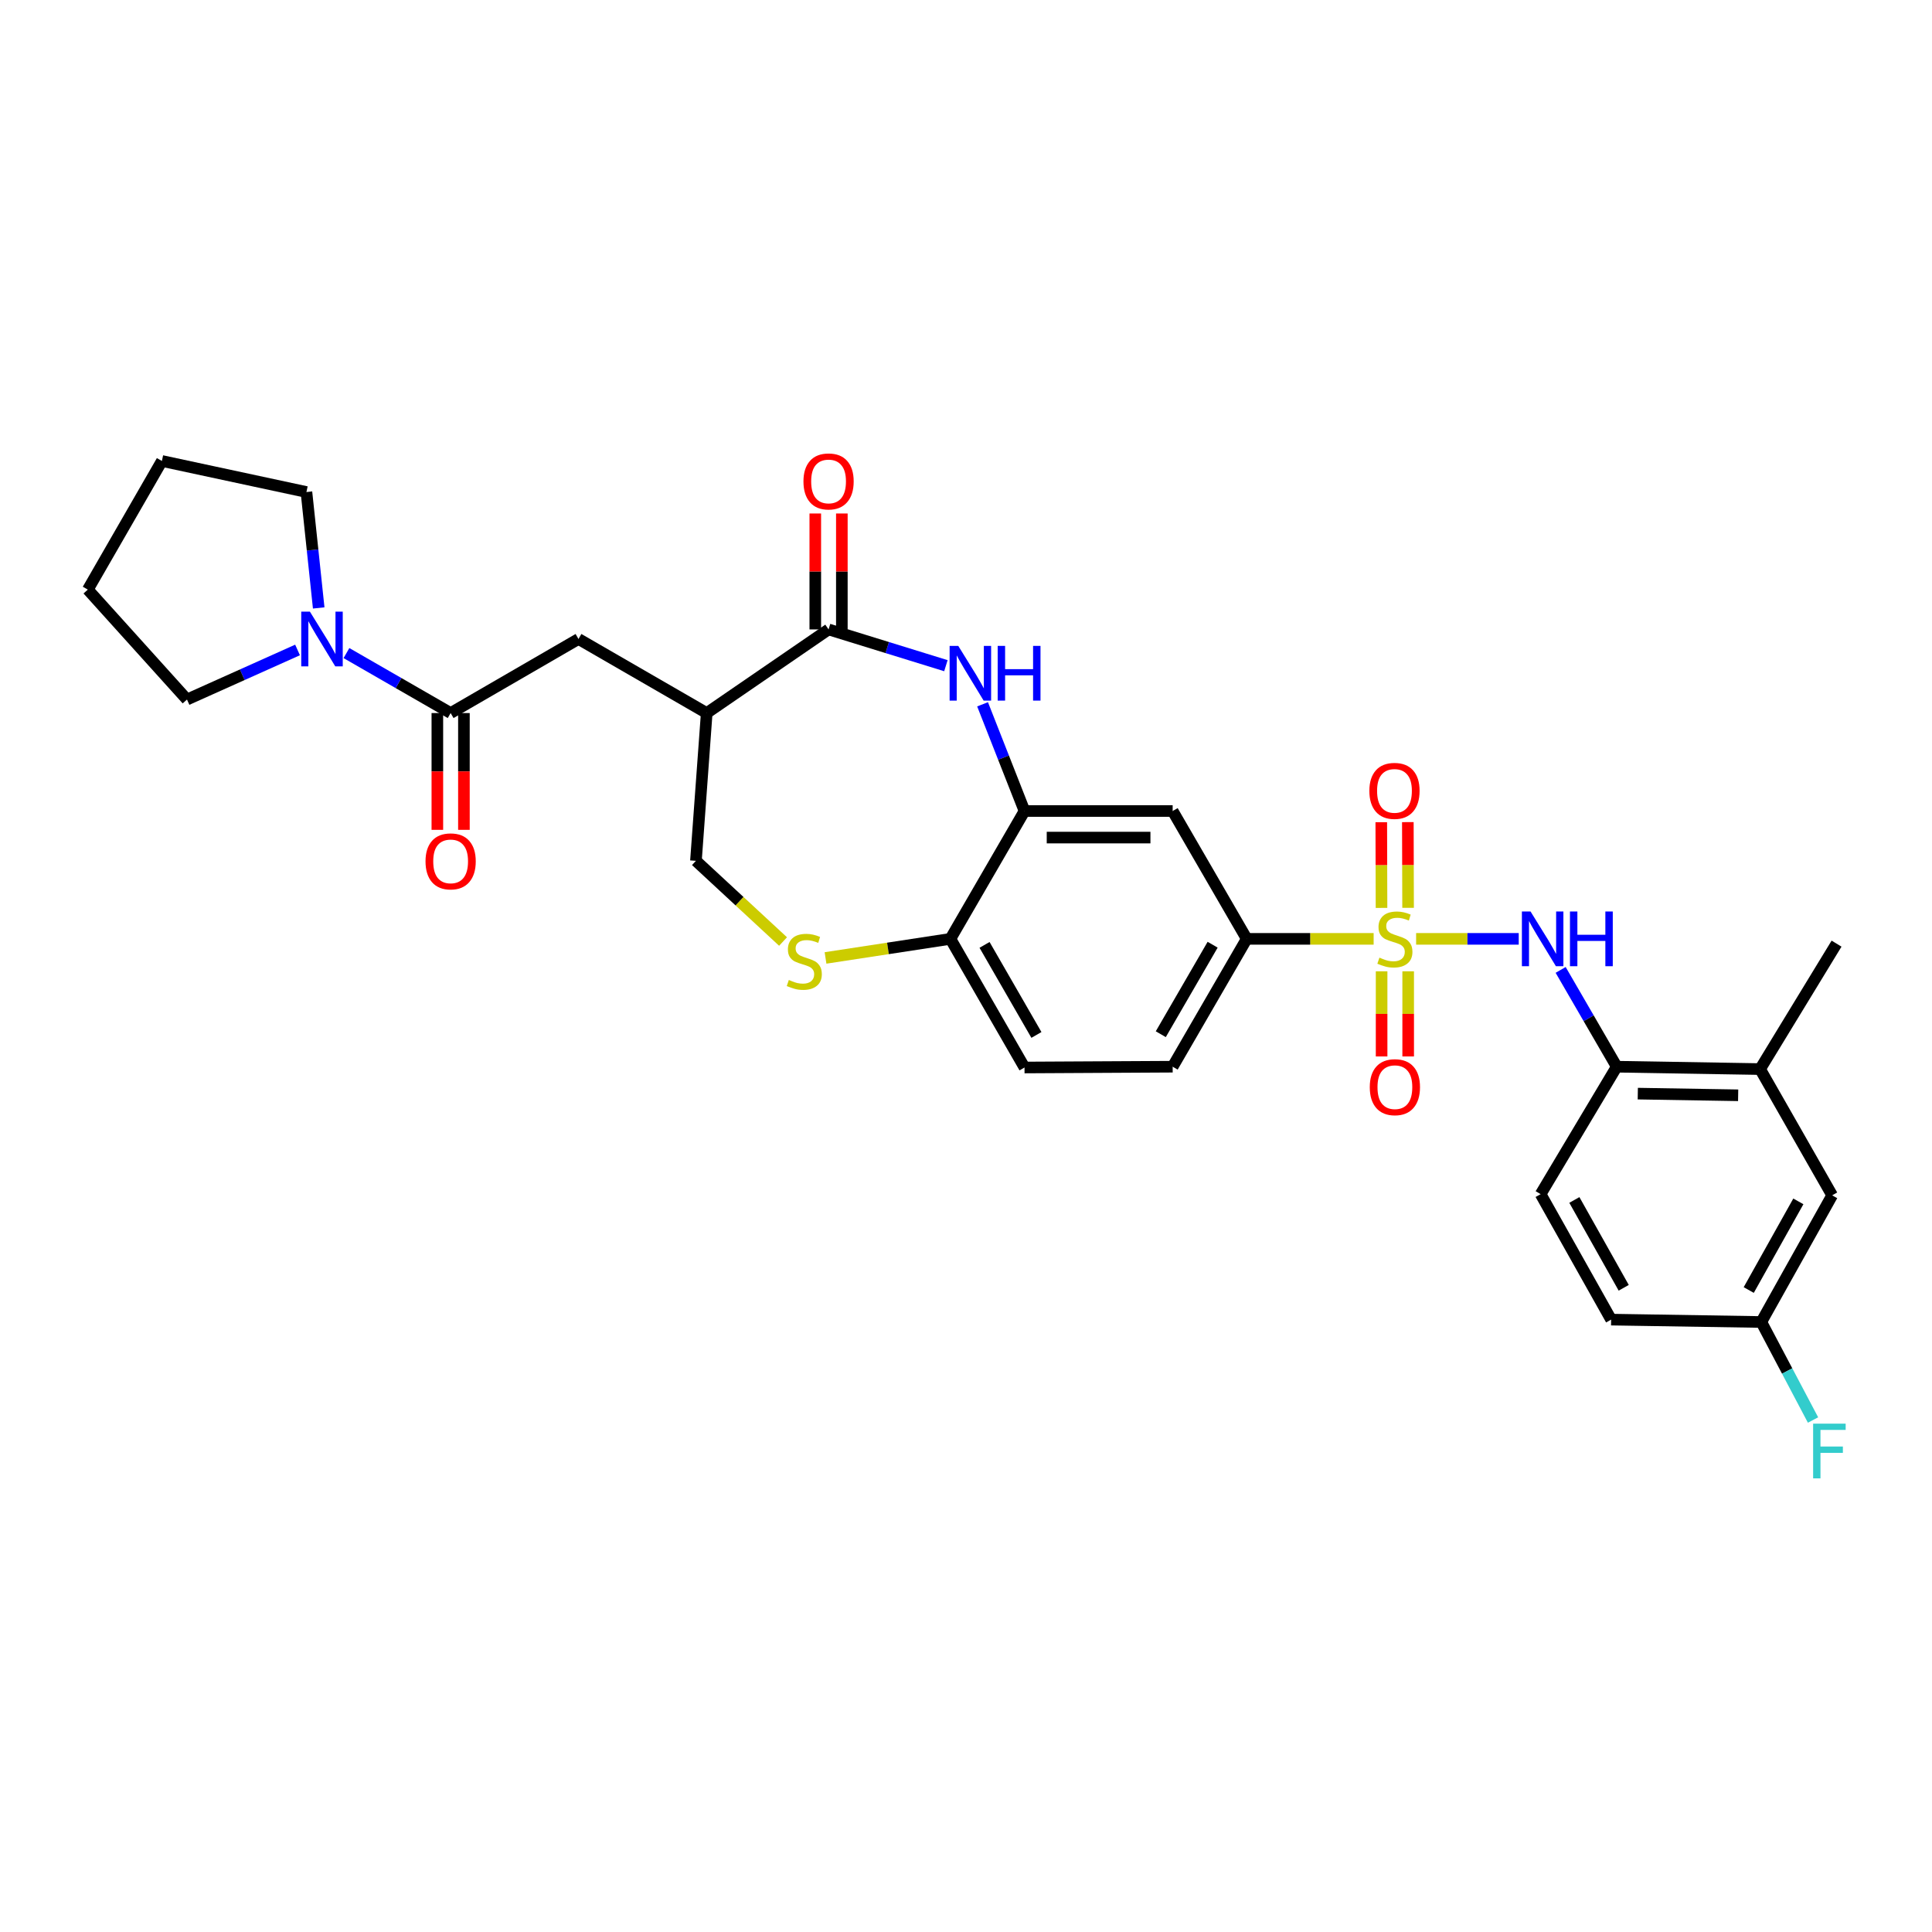 <?xml version='1.0' encoding='iso-8859-1'?>
<svg version='1.1' baseProfile='full'
              xmlns='http://www.w3.org/2000/svg'
                      xmlns:rdkit='http://www.rdkit.org/xml'
                      xmlns:xlink='http://www.w3.org/1999/xlink'
                  xml:space='preserve'
width='1000px' height='1000px' viewBox='0 0 1000 1000'>
<!-- END OF HEADER -->
<rect style='opacity:1.0;fill:#FFFFFF;stroke:none' width='1000' height='1000' x='0' y='0'> </rect>
<path class='bond-2' d='M 732.984,485.951 L 759.539,485.951' style='fill:none;fill-rule:evenodd;stroke:#CCCC00;stroke-width:6px;stroke-linecap:butt;stroke-linejoin:miter;stroke-opacity:1' />
<path class='bond-2' d='M 759.539,485.951 L 786.094,485.951' style='fill:none;fill-rule:evenodd;stroke:#0000FF;stroke-width:6px;stroke-linecap:butt;stroke-linejoin:miter;stroke-opacity:1' />
<path class='bond-6' d='M 710.995,485.951 L 678.151,485.951' style='fill:none;fill-rule:evenodd;stroke:#CCCC00;stroke-width:6px;stroke-linecap:butt;stroke-linejoin:miter;stroke-opacity:1' />
<path class='bond-6' d='M 678.151,485.951 L 645.307,485.951' style='fill:none;fill-rule:evenodd;stroke:#000000;stroke-width:6px;stroke-linecap:butt;stroke-linejoin:miter;stroke-opacity:1' />
<path class='bond-13' d='M 728.823,469.895 L 728.761,447.713' style='fill:none;fill-rule:evenodd;stroke:#CCCC00;stroke-width:6px;stroke-linecap:butt;stroke-linejoin:miter;stroke-opacity:1' />
<path class='bond-13' d='M 728.761,447.713 L 728.699,425.53' style='fill:none;fill-rule:evenodd;stroke:#FF0000;stroke-width:6px;stroke-linecap:butt;stroke-linejoin:miter;stroke-opacity:1' />
<path class='bond-13' d='M 715.072,469.933 L 715.01,447.751' style='fill:none;fill-rule:evenodd;stroke:#CCCC00;stroke-width:6px;stroke-linecap:butt;stroke-linejoin:miter;stroke-opacity:1' />
<path class='bond-13' d='M 715.01,447.751 L 714.948,425.569' style='fill:none;fill-rule:evenodd;stroke:#FF0000;stroke-width:6px;stroke-linecap:butt;stroke-linejoin:miter;stroke-opacity:1' />
<path class='bond-14' d='M 715.117,502.748 L 715.117,524.784' style='fill:none;fill-rule:evenodd;stroke:#CCCC00;stroke-width:6px;stroke-linecap:butt;stroke-linejoin:miter;stroke-opacity:1' />
<path class='bond-14' d='M 715.117,524.784 L 715.117,546.819' style='fill:none;fill-rule:evenodd;stroke:#FF0000;stroke-width:6px;stroke-linecap:butt;stroke-linejoin:miter;stroke-opacity:1' />
<path class='bond-14' d='M 728.868,502.748 L 728.868,524.784' style='fill:none;fill-rule:evenodd;stroke:#CCCC00;stroke-width:6px;stroke-linecap:butt;stroke-linejoin:miter;stroke-opacity:1' />
<path class='bond-14' d='M 728.868,524.784 L 728.868,546.819' style='fill:none;fill-rule:evenodd;stroke:#FF0000;stroke-width:6px;stroke-linecap:butt;stroke-linejoin:miter;stroke-opacity:1' />
<path class='bond-0' d='M 508.577,364.546 L 519.432,392.162' style='fill:none;fill-rule:evenodd;stroke:#0000FF;stroke-width:6px;stroke-linecap:butt;stroke-linejoin:miter;stroke-opacity:1' />
<path class='bond-0' d='M 519.432,392.162 L 530.287,419.778' style='fill:none;fill-rule:evenodd;stroke:#000000;stroke-width:6px;stroke-linecap:butt;stroke-linejoin:miter;stroke-opacity:1' />
<path class='bond-1' d='M 489.597,344.558 L 459.231,335.174' style='fill:none;fill-rule:evenodd;stroke:#0000FF;stroke-width:6px;stroke-linecap:butt;stroke-linejoin:miter;stroke-opacity:1' />
<path class='bond-1' d='M 459.231,335.174 L 428.865,325.789' style='fill:none;fill-rule:evenodd;stroke:#000000;stroke-width:6px;stroke-linecap:butt;stroke-linejoin:miter;stroke-opacity:1' />
<path class='bond-3' d='M 428.865,325.789 L 365.794,369.075' style='fill:none;fill-rule:evenodd;stroke:#000000;stroke-width:6px;stroke-linecap:butt;stroke-linejoin:miter;stroke-opacity:1' />
<path class='bond-17' d='M 435.741,325.789 L 435.741,295.785' style='fill:none;fill-rule:evenodd;stroke:#000000;stroke-width:6px;stroke-linecap:butt;stroke-linejoin:miter;stroke-opacity:1' />
<path class='bond-17' d='M 435.741,295.785 L 435.741,265.781' style='fill:none;fill-rule:evenodd;stroke:#FF0000;stroke-width:6px;stroke-linecap:butt;stroke-linejoin:miter;stroke-opacity:1' />
<path class='bond-17' d='M 421.99,325.789 L 421.99,295.785' style='fill:none;fill-rule:evenodd;stroke:#000000;stroke-width:6px;stroke-linecap:butt;stroke-linejoin:miter;stroke-opacity:1' />
<path class='bond-17' d='M 421.99,295.785 L 421.99,265.781' style='fill:none;fill-rule:evenodd;stroke:#FF0000;stroke-width:6px;stroke-linecap:butt;stroke-linejoin:miter;stroke-opacity:1' />
<path class='bond-11' d='M 807.784,502.023 L 822.299,527.074' style='fill:none;fill-rule:evenodd;stroke:#0000FF;stroke-width:6px;stroke-linecap:butt;stroke-linejoin:miter;stroke-opacity:1' />
<path class='bond-11' d='M 822.299,527.074 L 836.814,552.124' style='fill:none;fill-rule:evenodd;stroke:#000000;stroke-width:6px;stroke-linecap:butt;stroke-linejoin:miter;stroke-opacity:1' />
<path class='bond-10' d='M 365.794,369.075 L 299.422,330.74' style='fill:none;fill-rule:evenodd;stroke:#000000;stroke-width:6px;stroke-linecap:butt;stroke-linejoin:miter;stroke-opacity:1' />
<path class='bond-33' d='M 365.794,369.075 L 360.217,445.561' style='fill:none;fill-rule:evenodd;stroke:#000000;stroke-width:6px;stroke-linecap:butt;stroke-linejoin:miter;stroke-opacity:1' />
<path class='bond-4' d='M 233.248,369.075 L 299.422,330.74' style='fill:none;fill-rule:evenodd;stroke:#000000;stroke-width:6px;stroke-linecap:butt;stroke-linejoin:miter;stroke-opacity:1' />
<path class='bond-7' d='M 233.248,369.075 L 206.286,353.552' style='fill:none;fill-rule:evenodd;stroke:#000000;stroke-width:6px;stroke-linecap:butt;stroke-linejoin:miter;stroke-opacity:1' />
<path class='bond-7' d='M 206.286,353.552 L 179.323,338.029' style='fill:none;fill-rule:evenodd;stroke:#0000FF;stroke-width:6px;stroke-linecap:butt;stroke-linejoin:miter;stroke-opacity:1' />
<path class='bond-18' d='M 226.373,369.075 L 226.373,399.299' style='fill:none;fill-rule:evenodd;stroke:#000000;stroke-width:6px;stroke-linecap:butt;stroke-linejoin:miter;stroke-opacity:1' />
<path class='bond-18' d='M 226.373,399.299 L 226.373,429.523' style='fill:none;fill-rule:evenodd;stroke:#FF0000;stroke-width:6px;stroke-linecap:butt;stroke-linejoin:miter;stroke-opacity:1' />
<path class='bond-18' d='M 240.124,369.075 L 240.124,399.299' style='fill:none;fill-rule:evenodd;stroke:#000000;stroke-width:6px;stroke-linecap:butt;stroke-linejoin:miter;stroke-opacity:1' />
<path class='bond-18' d='M 240.124,399.299 L 240.124,429.523' style='fill:none;fill-rule:evenodd;stroke:#FF0000;stroke-width:6px;stroke-linecap:butt;stroke-linejoin:miter;stroke-opacity:1' />
<path class='bond-5' d='M 530.287,419.778 L 606.965,419.778' style='fill:none;fill-rule:evenodd;stroke:#000000;stroke-width:6px;stroke-linecap:butt;stroke-linejoin:miter;stroke-opacity:1' />
<path class='bond-5' d='M 541.789,433.529 L 595.463,433.529' style='fill:none;fill-rule:evenodd;stroke:#000000;stroke-width:6px;stroke-linecap:butt;stroke-linejoin:miter;stroke-opacity:1' />
<path class='bond-31' d='M 530.287,419.778 L 491.929,485.951' style='fill:none;fill-rule:evenodd;stroke:#000000;stroke-width:6px;stroke-linecap:butt;stroke-linejoin:miter;stroke-opacity:1' />
<path class='bond-9' d='M 645.307,485.951 L 606.965,419.778' style='fill:none;fill-rule:evenodd;stroke:#000000;stroke-width:6px;stroke-linecap:butt;stroke-linejoin:miter;stroke-opacity:1' />
<path class='bond-20' d='M 645.307,485.951 L 606.965,552.124' style='fill:none;fill-rule:evenodd;stroke:#000000;stroke-width:6px;stroke-linecap:butt;stroke-linejoin:miter;stroke-opacity:1' />
<path class='bond-20' d='M 627.658,488.983 L 600.818,535.304' style='fill:none;fill-rule:evenodd;stroke:#000000;stroke-width:6px;stroke-linecap:butt;stroke-linejoin:miter;stroke-opacity:1' />
<path class='bond-26' d='M 154.008,336.415 L 125.396,349.246' style='fill:none;fill-rule:evenodd;stroke:#0000FF;stroke-width:6px;stroke-linecap:butt;stroke-linejoin:miter;stroke-opacity:1' />
<path class='bond-26' d='M 125.396,349.246 L 96.784,362.077' style='fill:none;fill-rule:evenodd;stroke:#000000;stroke-width:6px;stroke-linecap:butt;stroke-linejoin:miter;stroke-opacity:1' />
<path class='bond-27' d='M 164.961,314.667 L 161.786,284.666' style='fill:none;fill-rule:evenodd;stroke:#0000FF;stroke-width:6px;stroke-linecap:butt;stroke-linejoin:miter;stroke-opacity:1' />
<path class='bond-27' d='M 161.786,284.666 L 158.611,254.666' style='fill:none;fill-rule:evenodd;stroke:#000000;stroke-width:6px;stroke-linecap:butt;stroke-linejoin:miter;stroke-opacity:1' />
<path class='bond-8' d='M 427.291,495.83 L 459.61,490.89' style='fill:none;fill-rule:evenodd;stroke:#CCCC00;stroke-width:6px;stroke-linecap:butt;stroke-linejoin:miter;stroke-opacity:1' />
<path class='bond-8' d='M 459.61,490.89 L 491.929,485.951' style='fill:none;fill-rule:evenodd;stroke:#000000;stroke-width:6px;stroke-linecap:butt;stroke-linejoin:miter;stroke-opacity:1' />
<path class='bond-15' d='M 405.307,487.329 L 382.762,466.445' style='fill:none;fill-rule:evenodd;stroke:#CCCC00;stroke-width:6px;stroke-linecap:butt;stroke-linejoin:miter;stroke-opacity:1' />
<path class='bond-15' d='M 382.762,466.445 L 360.217,445.561' style='fill:none;fill-rule:evenodd;stroke:#000000;stroke-width:6px;stroke-linecap:butt;stroke-linejoin:miter;stroke-opacity:1' />
<path class='bond-16' d='M 836.814,552.124 L 911.024,553.354' style='fill:none;fill-rule:evenodd;stroke:#000000;stroke-width:6px;stroke-linecap:butt;stroke-linejoin:miter;stroke-opacity:1' />
<path class='bond-16' d='M 847.717,566.058 L 899.664,566.919' style='fill:none;fill-rule:evenodd;stroke:#000000;stroke-width:6px;stroke-linecap:butt;stroke-linejoin:miter;stroke-opacity:1' />
<path class='bond-22' d='M 836.814,552.124 L 797.425,618.091' style='fill:none;fill-rule:evenodd;stroke:#000000;stroke-width:6px;stroke-linecap:butt;stroke-linejoin:miter;stroke-opacity:1' />
<path class='bond-12' d='M 491.929,485.951 L 530.287,552.537' style='fill:none;fill-rule:evenodd;stroke:#000000;stroke-width:6px;stroke-linecap:butt;stroke-linejoin:miter;stroke-opacity:1' />
<path class='bond-12' d='M 509.598,489.075 L 536.449,535.685' style='fill:none;fill-rule:evenodd;stroke:#000000;stroke-width:6px;stroke-linecap:butt;stroke-linejoin:miter;stroke-opacity:1' />
<path class='bond-19' d='M 911.024,553.354 L 948.327,618.71' style='fill:none;fill-rule:evenodd;stroke:#000000;stroke-width:6px;stroke-linecap:butt;stroke-linejoin:miter;stroke-opacity:1' />
<path class='bond-28' d='M 911.024,553.354 L 950.596,488.426' style='fill:none;fill-rule:evenodd;stroke:#000000;stroke-width:6px;stroke-linecap:butt;stroke-linejoin:miter;stroke-opacity:1' />
<path class='bond-32' d='M 948.327,618.71 L 911.643,684.265' style='fill:none;fill-rule:evenodd;stroke:#000000;stroke-width:6px;stroke-linecap:butt;stroke-linejoin:miter;stroke-opacity:1' />
<path class='bond-32' d='M 930.825,621.828 L 905.145,667.716' style='fill:none;fill-rule:evenodd;stroke:#000000;stroke-width:6px;stroke-linecap:butt;stroke-linejoin:miter;stroke-opacity:1' />
<path class='bond-21' d='M 606.965,552.124 L 530.287,552.537' style='fill:none;fill-rule:evenodd;stroke:#000000;stroke-width:6px;stroke-linecap:butt;stroke-linejoin:miter;stroke-opacity:1' />
<path class='bond-24' d='M 797.425,618.091 L 833.918,683.035' style='fill:none;fill-rule:evenodd;stroke:#000000;stroke-width:6px;stroke-linecap:butt;stroke-linejoin:miter;stroke-opacity:1' />
<path class='bond-24' d='M 814.887,621.096 L 840.432,666.557' style='fill:none;fill-rule:evenodd;stroke:#000000;stroke-width:6px;stroke-linecap:butt;stroke-linejoin:miter;stroke-opacity:1' />
<path class='bond-23' d='M 911.643,684.265 L 833.918,683.035' style='fill:none;fill-rule:evenodd;stroke:#000000;stroke-width:6px;stroke-linecap:butt;stroke-linejoin:miter;stroke-opacity:1' />
<path class='bond-25' d='M 911.643,684.265 L 925.031,709.629' style='fill:none;fill-rule:evenodd;stroke:#000000;stroke-width:6px;stroke-linecap:butt;stroke-linejoin:miter;stroke-opacity:1' />
<path class='bond-25' d='M 925.031,709.629 L 938.42,734.994' style='fill:none;fill-rule:evenodd;stroke:#33CCCC;stroke-width:6px;stroke-linecap:butt;stroke-linejoin:miter;stroke-opacity:1' />
<path class='bond-30' d='M 96.784,362.077 L 45.455,305.178' style='fill:none;fill-rule:evenodd;stroke:#000000;stroke-width:6px;stroke-linecap:butt;stroke-linejoin:miter;stroke-opacity:1' />
<path class='bond-29' d='M 158.611,254.666 L 83.797,238.6' style='fill:none;fill-rule:evenodd;stroke:#000000;stroke-width:6px;stroke-linecap:butt;stroke-linejoin:miter;stroke-opacity:1' />
<path class='bond-34' d='M 83.797,238.6 L 45.455,305.178' style='fill:none;fill-rule:evenodd;stroke:#000000;stroke-width:6px;stroke-linecap:butt;stroke-linejoin:miter;stroke-opacity:1' />
<path  class='atom-0' d='M 713.992 495.671
Q 714.312 495.791, 715.632 496.351
Q 716.952 496.911, 718.392 497.271
Q 719.872 497.591, 721.312 497.591
Q 723.992 497.591, 725.552 496.311
Q 727.112 494.991, 727.112 492.711
Q 727.112 491.151, 726.312 490.191
Q 725.552 489.231, 724.352 488.711
Q 723.152 488.191, 721.152 487.591
Q 718.632 486.831, 717.112 486.111
Q 715.632 485.391, 714.552 483.871
Q 713.512 482.351, 713.512 479.791
Q 713.512 476.231, 715.912 474.031
Q 718.352 471.831, 723.152 471.831
Q 726.432 471.831, 730.152 473.391
L 729.232 476.471
Q 725.832 475.071, 723.272 475.071
Q 720.512 475.071, 718.992 476.231
Q 717.472 477.351, 717.512 479.311
Q 717.512 480.831, 718.272 481.751
Q 719.072 482.671, 720.192 483.191
Q 721.352 483.711, 723.272 484.311
Q 725.832 485.111, 727.352 485.911
Q 728.872 486.711, 729.952 488.351
Q 731.072 489.951, 731.072 492.711
Q 731.072 496.631, 728.432 498.751
Q 725.832 500.831, 721.472 500.831
Q 718.952 500.831, 717.032 500.271
Q 715.152 499.751, 712.912 498.831
L 713.992 495.671
' fill='#CCCC00'/>
<path  class='atom-1' d='M 495.998 334.311
L 505.278 349.311
Q 506.198 350.791, 507.678 353.471
Q 509.158 356.151, 509.238 356.311
L 509.238 334.311
L 512.998 334.311
L 512.998 362.631
L 509.118 362.631
L 499.158 346.231
Q 497.998 344.311, 496.758 342.111
Q 495.558 339.911, 495.198 339.231
L 495.198 362.631
L 491.518 362.631
L 491.518 334.311
L 495.998 334.311
' fill='#0000FF'/>
<path  class='atom-1' d='M 516.398 334.311
L 520.238 334.311
L 520.238 346.351
L 534.718 346.351
L 534.718 334.311
L 538.558 334.311
L 538.558 362.631
L 534.718 362.631
L 534.718 349.551
L 520.238 349.551
L 520.238 362.631
L 516.398 362.631
L 516.398 334.311
' fill='#0000FF'/>
<path  class='atom-3' d='M 792.211 471.791
L 801.491 486.791
Q 802.411 488.271, 803.891 490.951
Q 805.371 493.631, 805.451 493.791
L 805.451 471.791
L 809.211 471.791
L 809.211 500.111
L 805.331 500.111
L 795.371 483.711
Q 794.211 481.791, 792.971 479.591
Q 791.771 477.391, 791.411 476.711
L 791.411 500.111
L 787.731 500.111
L 787.731 471.791
L 792.211 471.791
' fill='#0000FF'/>
<path  class='atom-3' d='M 812.611 471.791
L 816.451 471.791
L 816.451 483.831
L 830.931 483.831
L 830.931 471.791
L 834.771 471.791
L 834.771 500.111
L 830.931 500.111
L 830.931 487.031
L 816.451 487.031
L 816.451 500.111
L 812.611 500.111
L 812.611 471.791
' fill='#0000FF'/>
<path  class='atom-8' d='M 160.403 316.58
L 169.683 331.58
Q 170.603 333.06, 172.083 335.74
Q 173.563 338.42, 173.643 338.58
L 173.643 316.58
L 177.403 316.58
L 177.403 344.9
L 173.523 344.9
L 163.563 328.5
Q 162.403 326.58, 161.163 324.38
Q 159.963 322.18, 159.603 321.5
L 159.603 344.9
L 155.923 344.9
L 155.923 316.58
L 160.403 316.58
' fill='#0000FF'/>
<path  class='atom-9' d='M 408.298 507.23
Q 408.618 507.35, 409.938 507.91
Q 411.258 508.47, 412.698 508.83
Q 414.178 509.15, 415.618 509.15
Q 418.298 509.15, 419.858 507.87
Q 421.418 506.55, 421.418 504.27
Q 421.418 502.71, 420.618 501.75
Q 419.858 500.79, 418.658 500.27
Q 417.458 499.75, 415.458 499.15
Q 412.938 498.39, 411.418 497.67
Q 409.938 496.95, 408.858 495.43
Q 407.818 493.91, 407.818 491.35
Q 407.818 487.79, 410.218 485.59
Q 412.658 483.39, 417.458 483.39
Q 420.738 483.39, 424.458 484.95
L 423.538 488.03
Q 420.138 486.63, 417.578 486.63
Q 414.818 486.63, 413.298 487.79
Q 411.778 488.91, 411.818 490.87
Q 411.818 492.39, 412.578 493.31
Q 413.378 494.23, 414.498 494.75
Q 415.658 495.27, 417.578 495.87
Q 420.138 496.67, 421.658 497.47
Q 423.178 498.27, 424.258 499.91
Q 425.378 501.51, 425.378 504.27
Q 425.378 508.19, 422.738 510.31
Q 420.138 512.39, 415.778 512.39
Q 413.258 512.39, 411.338 511.83
Q 409.458 511.31, 407.218 510.39
L 408.298 507.23
' fill='#CCCC00'/>
<path  class='atom-14' d='M 708.778 409.354
Q 708.778 402.554, 712.138 398.754
Q 715.498 394.954, 721.778 394.954
Q 728.058 394.954, 731.418 398.754
Q 734.778 402.554, 734.778 409.354
Q 734.778 416.234, 731.378 420.154
Q 727.978 424.034, 721.778 424.034
Q 715.538 424.034, 712.138 420.154
Q 708.778 416.274, 708.778 409.354
M 721.778 420.834
Q 726.098 420.834, 728.418 417.954
Q 730.778 415.034, 730.778 409.354
Q 730.778 403.794, 728.418 400.994
Q 726.098 398.154, 721.778 398.154
Q 717.458 398.154, 715.098 400.954
Q 712.778 403.754, 712.778 409.354
Q 712.778 415.074, 715.098 417.954
Q 717.458 420.834, 721.778 420.834
' fill='#FF0000'/>
<path  class='atom-15' d='M 708.992 562.716
Q 708.992 555.916, 712.352 552.116
Q 715.712 548.316, 721.992 548.316
Q 728.272 548.316, 731.632 552.116
Q 734.992 555.916, 734.992 562.716
Q 734.992 569.596, 731.592 573.516
Q 728.192 577.396, 721.992 577.396
Q 715.752 577.396, 712.352 573.516
Q 708.992 569.636, 708.992 562.716
M 721.992 574.196
Q 726.312 574.196, 728.632 571.316
Q 730.992 568.396, 730.992 562.716
Q 730.992 557.156, 728.632 554.356
Q 726.312 551.516, 721.992 551.516
Q 717.672 551.516, 715.312 554.316
Q 712.992 557.116, 712.992 562.716
Q 712.992 568.436, 715.312 571.316
Q 717.672 574.196, 721.992 574.196
' fill='#FF0000'/>
<path  class='atom-18' d='M 415.865 249.184
Q 415.865 242.384, 419.225 238.584
Q 422.585 234.784, 428.865 234.784
Q 435.145 234.784, 438.505 238.584
Q 441.865 242.384, 441.865 249.184
Q 441.865 256.064, 438.465 259.984
Q 435.065 263.864, 428.865 263.864
Q 422.625 263.864, 419.225 259.984
Q 415.865 256.104, 415.865 249.184
M 428.865 260.664
Q 433.185 260.664, 435.505 257.784
Q 437.865 254.864, 437.865 249.184
Q 437.865 243.624, 435.505 240.824
Q 433.185 237.984, 428.865 237.984
Q 424.545 237.984, 422.185 240.784
Q 419.865 243.584, 419.865 249.184
Q 419.865 254.904, 422.185 257.784
Q 424.545 260.664, 428.865 260.664
' fill='#FF0000'/>
<path  class='atom-19' d='M 220.248 445.84
Q 220.248 439.04, 223.608 435.24
Q 226.968 431.44, 233.248 431.44
Q 239.528 431.44, 242.888 435.24
Q 246.248 439.04, 246.248 445.84
Q 246.248 452.72, 242.848 456.64
Q 239.448 460.52, 233.248 460.52
Q 227.008 460.52, 223.608 456.64
Q 220.248 452.76, 220.248 445.84
M 233.248 457.32
Q 237.568 457.32, 239.888 454.44
Q 242.248 451.52, 242.248 445.84
Q 242.248 440.28, 239.888 437.48
Q 237.568 434.64, 233.248 434.64
Q 228.928 434.64, 226.568 437.44
Q 224.248 440.24, 224.248 445.84
Q 224.248 451.56, 226.568 454.44
Q 228.928 457.32, 233.248 457.32
' fill='#FF0000'/>
<path  class='atom-26' d='M 938.471 736.881
L 955.311 736.881
L 955.311 740.121
L 942.271 740.121
L 942.271 748.721
L 953.871 748.721
L 953.871 752.001
L 942.271 752.001
L 942.271 765.201
L 938.471 765.201
L 938.471 736.881
' fill='#33CCCC'/>
</svg>
